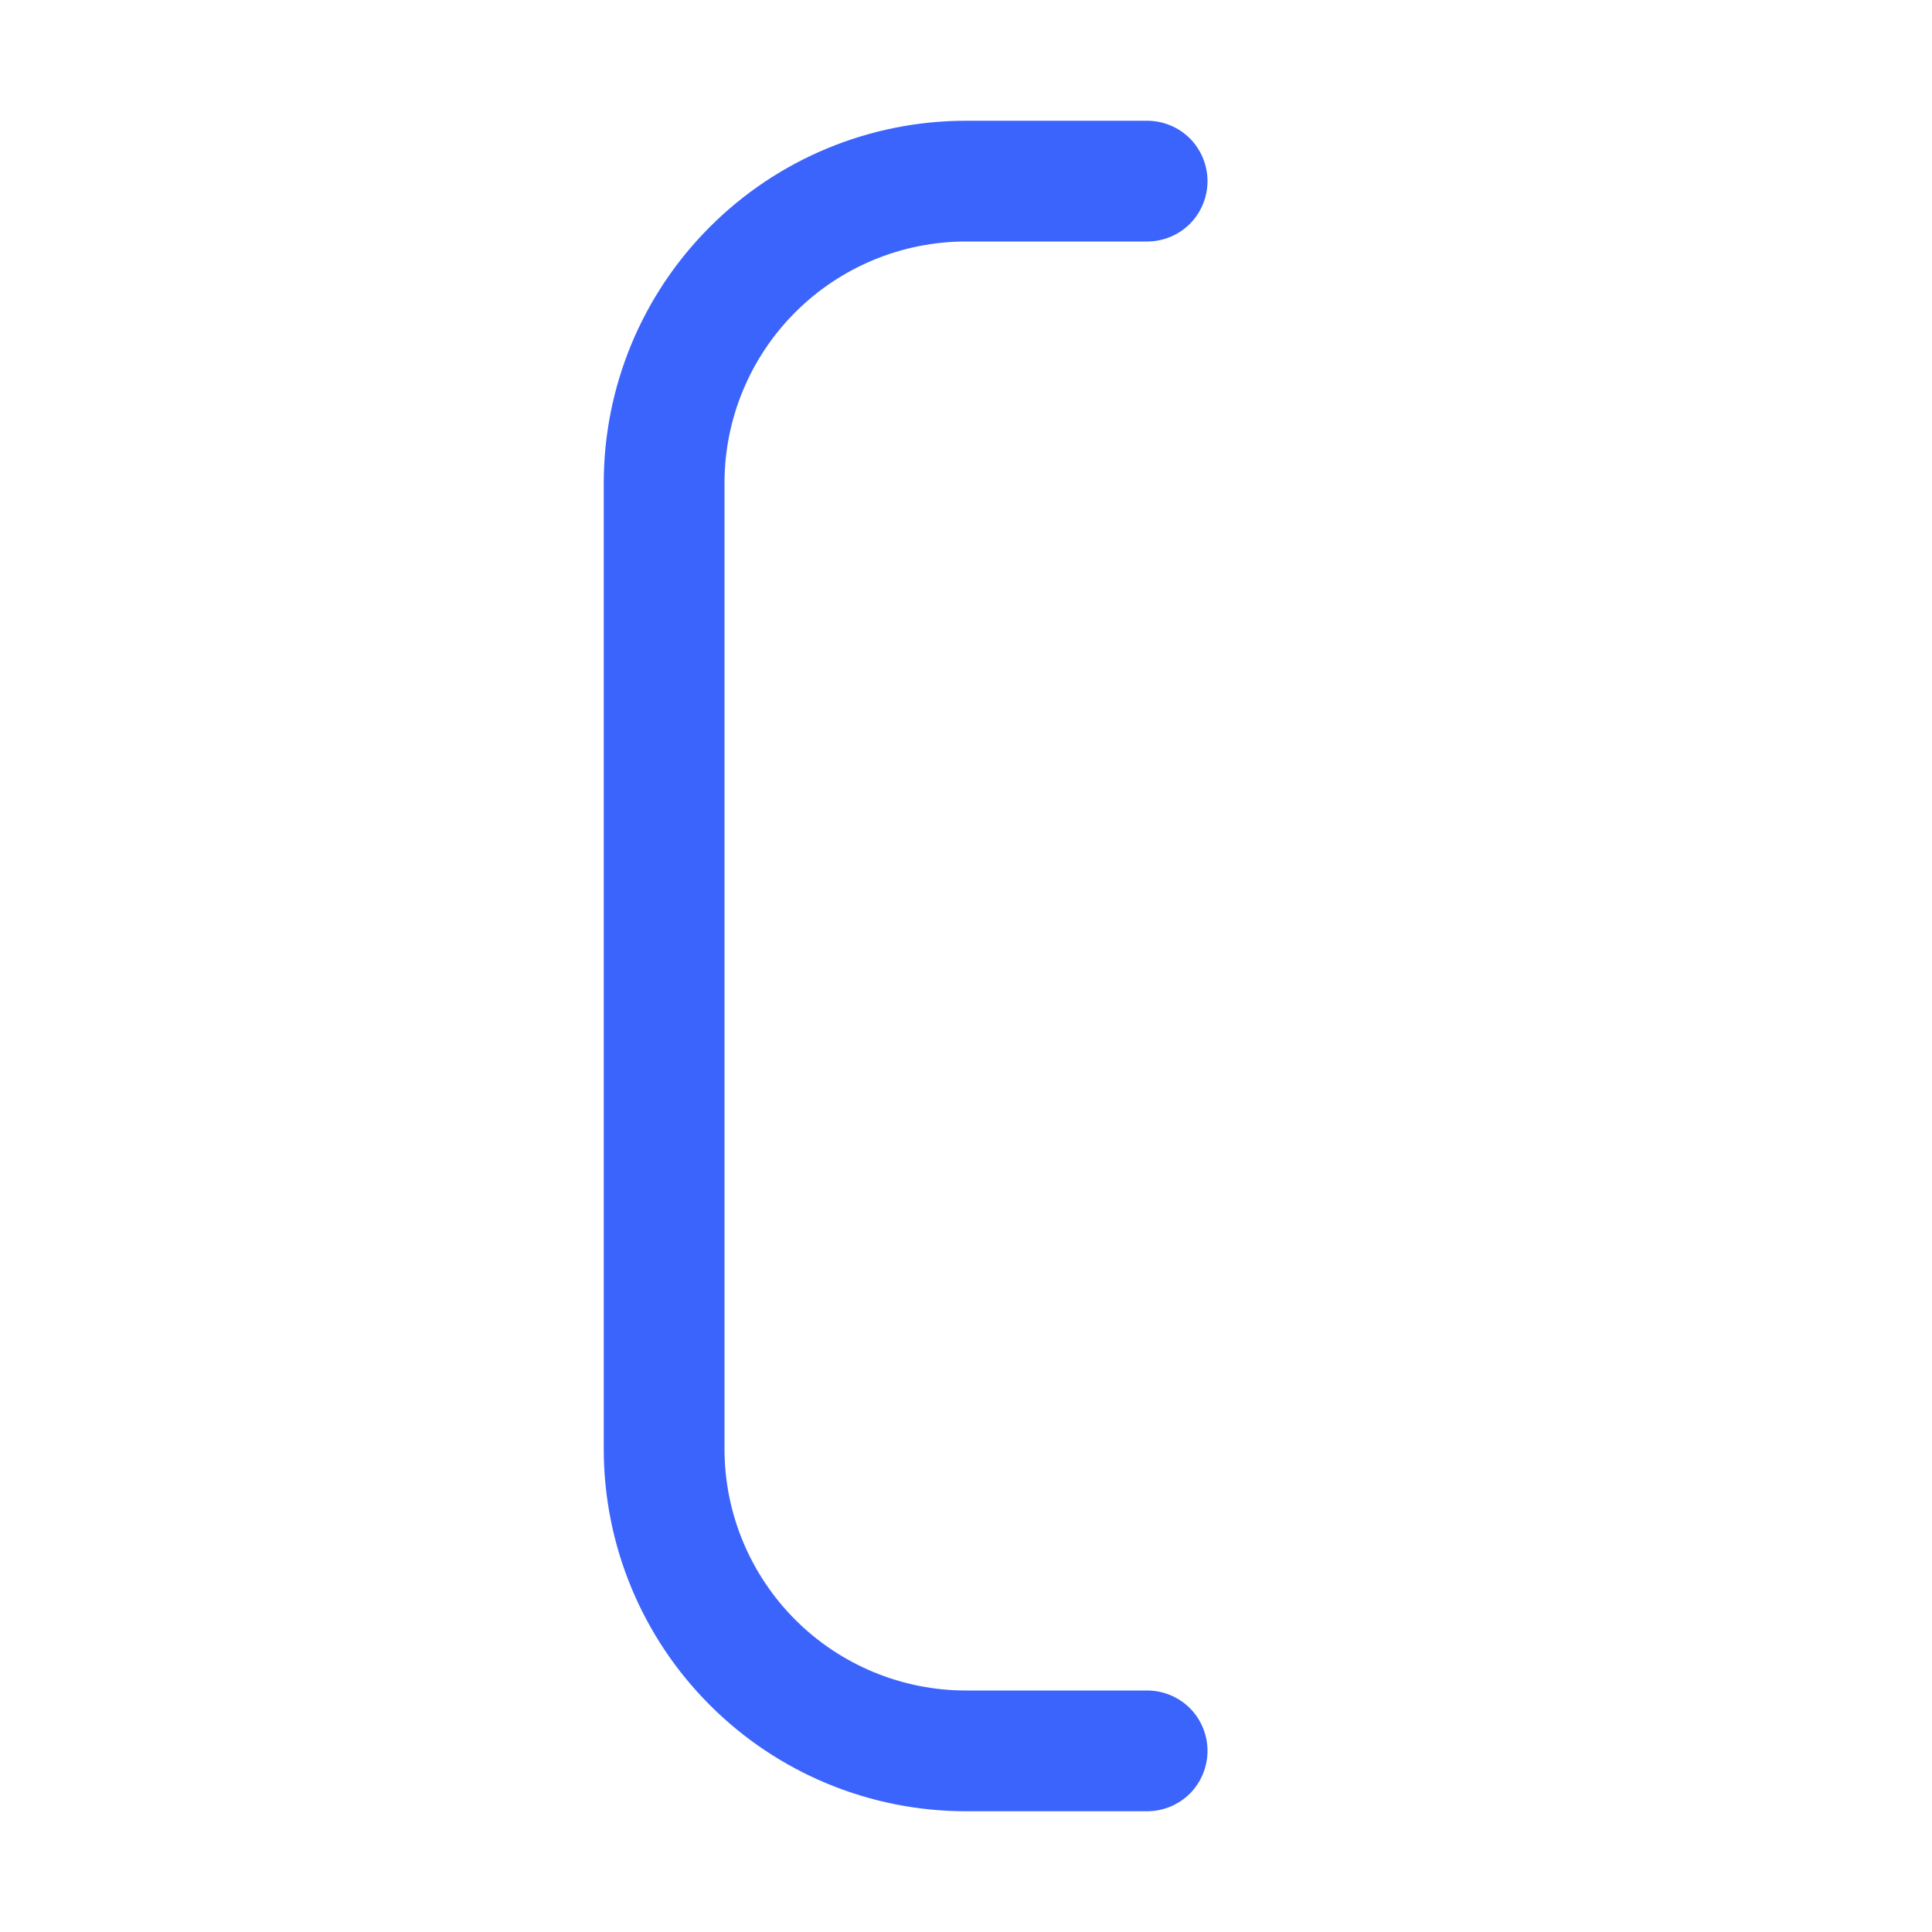 <svg viewBox="0 0 16 16" fill="none" xmlns="http://www.w3.org/2000/svg">
<path d="M9.5 1H8C7.204 1 6.441 1.316 5.879 1.879C5.316 2.441 5 3.204 5 4V12C5 12.796 5.316 13.559 5.879 14.121C6.441 14.684 7.204 15 8 15H9.5C9.633 15 9.76 14.947 9.854 14.854C9.947 14.76 10 14.633 10 14.5C10 14.367 9.947 14.24 9.854 14.146C9.76 14.053 9.633 14 9.5 14H8C7.47 14 6.961 13.789 6.586 13.414C6.211 13.039 6 12.53 6 12V4C6 3.47 6.211 2.961 6.586 2.586C6.961 2.211 7.47 2 8 2H9.5C9.633 2 9.76 1.947 9.854 1.854C9.947 1.76 10 1.633 10 1.5C10 1.367 9.947 1.24 9.854 1.146C9.76 1.053 9.633 1 9.5 1Z" fill="#3B64FC"/>
</svg>
